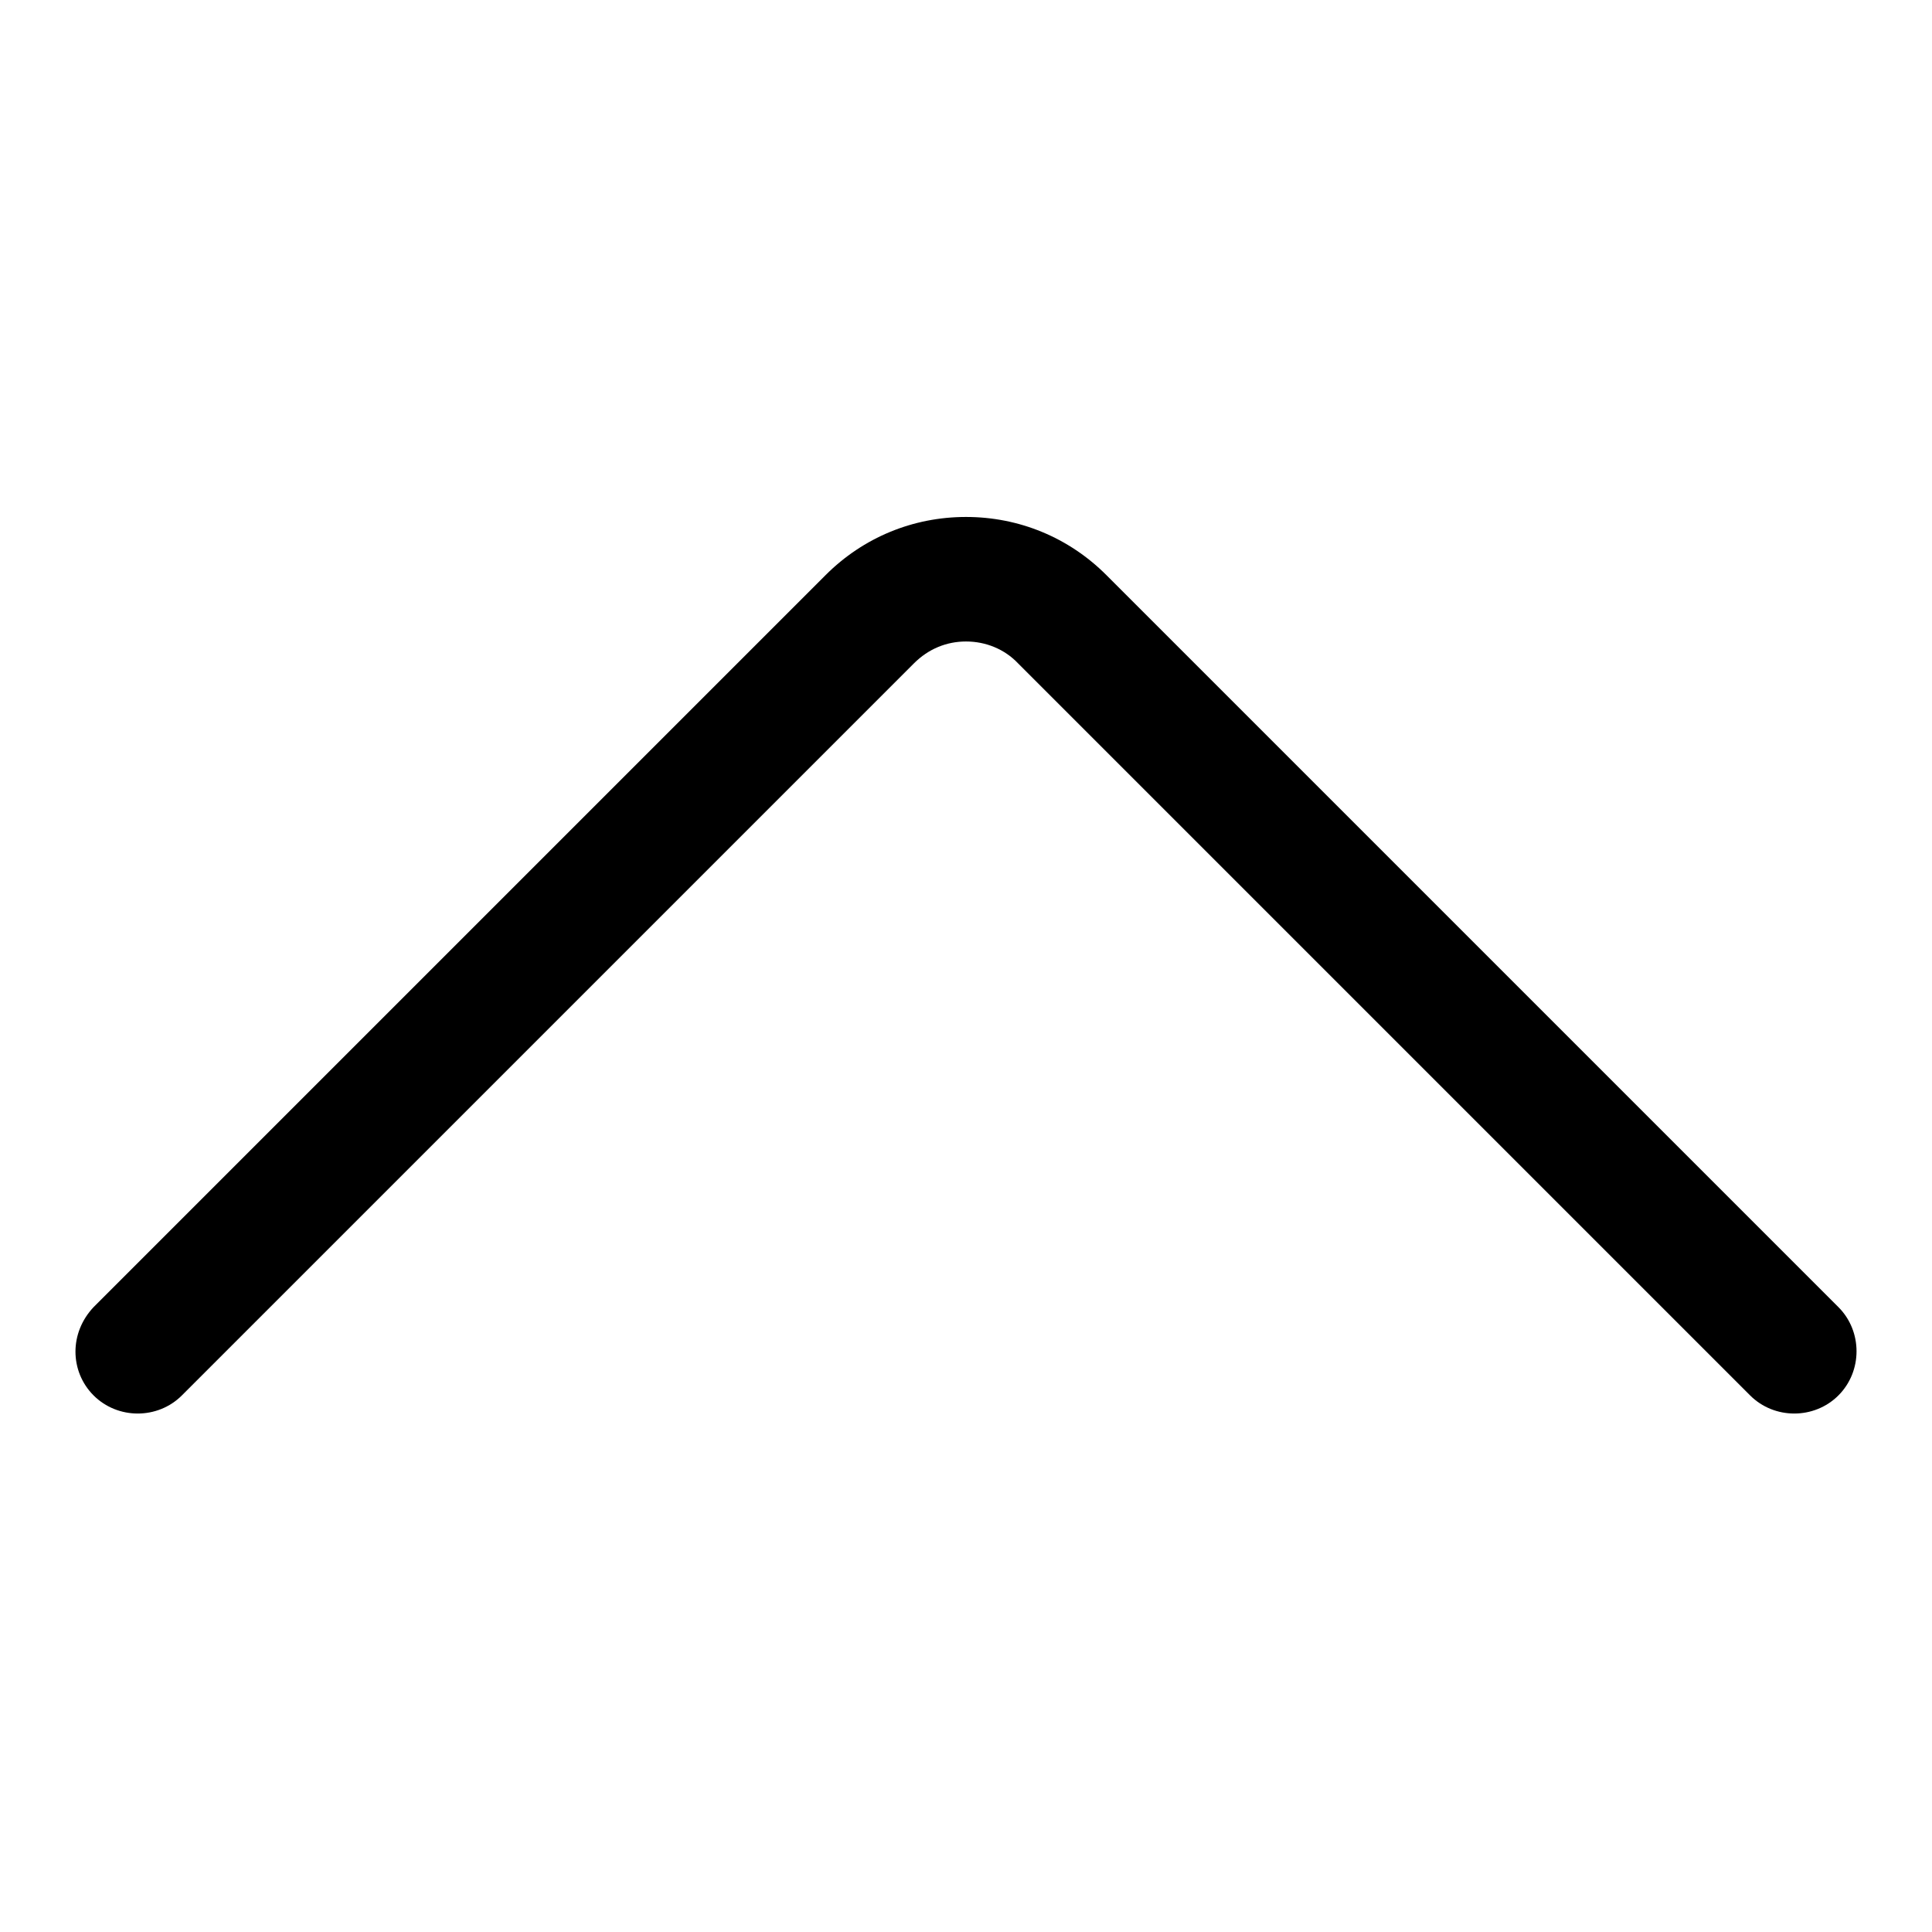 <?xml version="1.0" encoding="utf-8"?>
<!-- Svg Vector Icons : http://www.onlinewebfonts.com/icon -->
<!DOCTYPE svg PUBLIC "-//W3C//DTD SVG 1.1//EN" "http://www.w3.org/Graphics/SVG/1.1/DTD/svg11.dtd">
<svg version="1.1" xmlns="http://www.w3.org/2000/svg" xmlns:xlink="http://www.w3.org/1999/xlink" x="0px" y="0px" viewBox="0 0 256 256" enable-background="new 0 0 256 256" xml:space="preserve">
<g><g><path fill="#000000" d="M10,179.1c0,2.1,0.8,4.2,2.4,5.8c3.2,3.2,8.5,3.2,11.7,0l97-97c1.9-1.9,4.3-2.9,6.9-2.9c2.6,0,5.1,1,6.9,2.9l97,97c3.2,3.2,8.5,3.2,11.7,0c3.2-3.2,3.2-8.5,0-11.7l-97-97c-5-5-11.6-7.7-18.6-7.7s-13.6,2.7-18.6,7.7l-97,97C10.8,174.9,10,177,10,179.1z"/></g></g>
</svg>